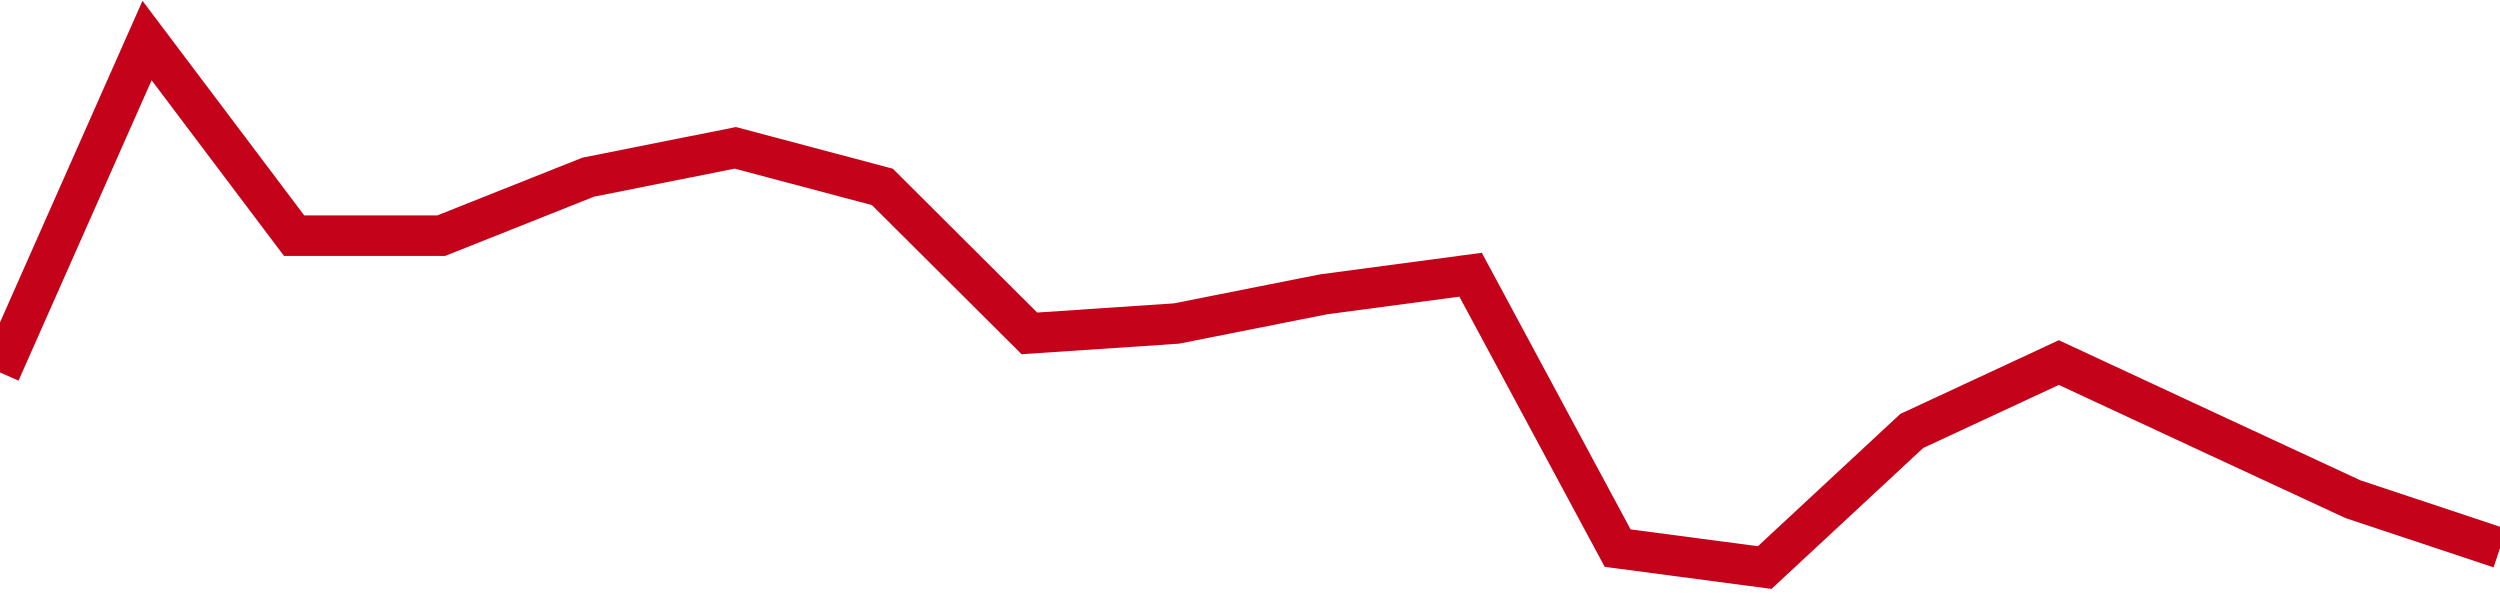 <!-- Generated with https://github.com/jxxe/sparkline/ --><svg viewBox="0 0 185 45" class="sparkline" xmlns="http://www.w3.org/2000/svg"><path class="sparkline--fill" d="M 0 27.56 L 0 27.56 L 10.882 3 L 21.765 17.44 L 32.647 17.44 L 43.529 13.11 L 54.412 10.94 L 65.294 13.83 L 76.176 24.67 L 87.059 23.94 L 97.941 21.78 L 108.824 20.33 L 119.706 40.56 L 130.588 42 L 141.471 31.89 L 152.353 26.83 L 163.235 31.89 L 174.118 36.94 L 185 40.56 V 45 L 0 45 Z" stroke="none" fill="none" ></path><path class="sparkline--line" d="M 0 27.56 L 0 27.56 L 10.882 3 L 21.765 17.44 L 32.647 17.44 L 43.529 13.11 L 54.412 10.94 L 65.294 13.83 L 76.176 24.67 L 87.059 23.94 L 97.941 21.78 L 108.824 20.33 L 119.706 40.56 L 130.588 42 L 141.471 31.89 L 152.353 26.83 L 163.235 31.89 L 174.118 36.94 L 185 40.56" fill="none" stroke-width="3" stroke="#C4021A" ></path></svg>